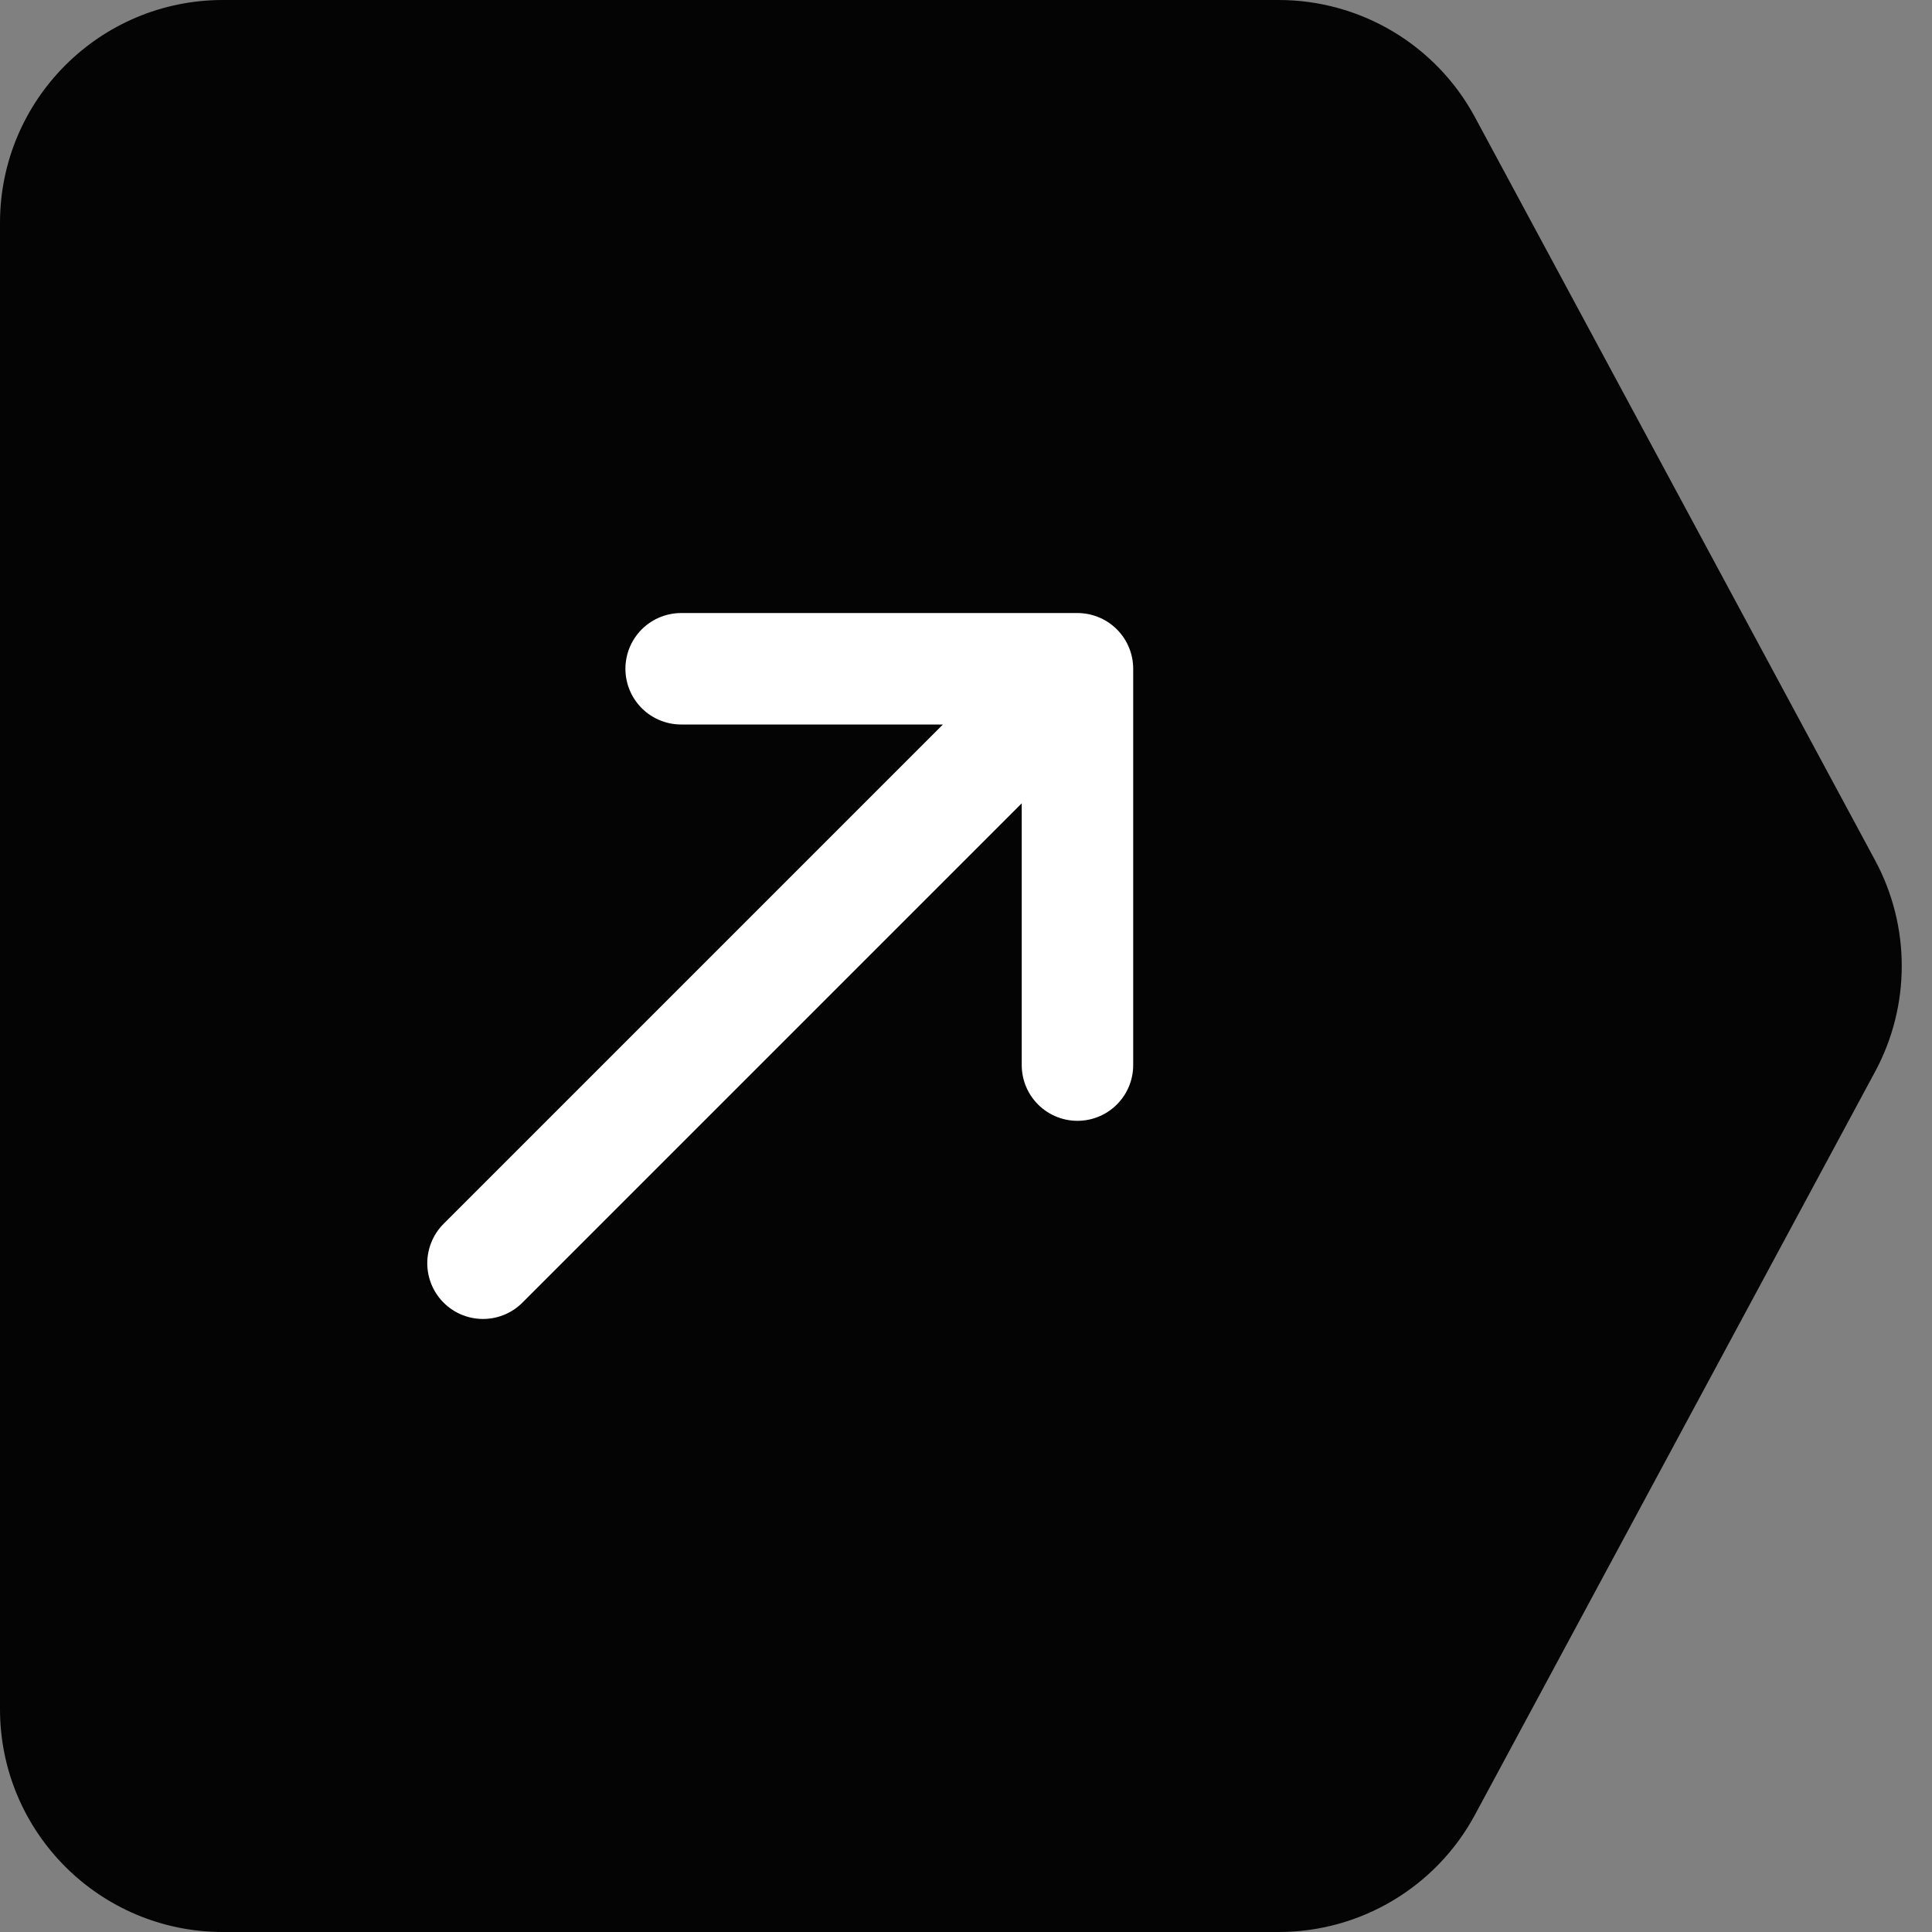 <svg width="52" height="52" viewBox="0 0 52 52" fill="none" xmlns="http://www.w3.org/2000/svg">
<rect x="0" y="0" width="52" height="52" fill="#808080" stroke="none"/>
<path d="M0 6C0 2.686 2.686 0 6 0H34.416C36.623 0 38.653 1.212 39.699 3.155L50.468 23.155C51.425 24.931 51.425 27.069 50.468 28.845L39.699 48.845C38.653 50.788 36.623 52 34.416 52H6C2.686 52 0 49.314 0 46V6Z" fill="#040404"/>
<path d="M13 34L29 18M29 18H18.333M29 18V28.667" stroke="white" stroke-width="3" stroke-linecap="round" stroke-linejoin="round"/>
</svg>
